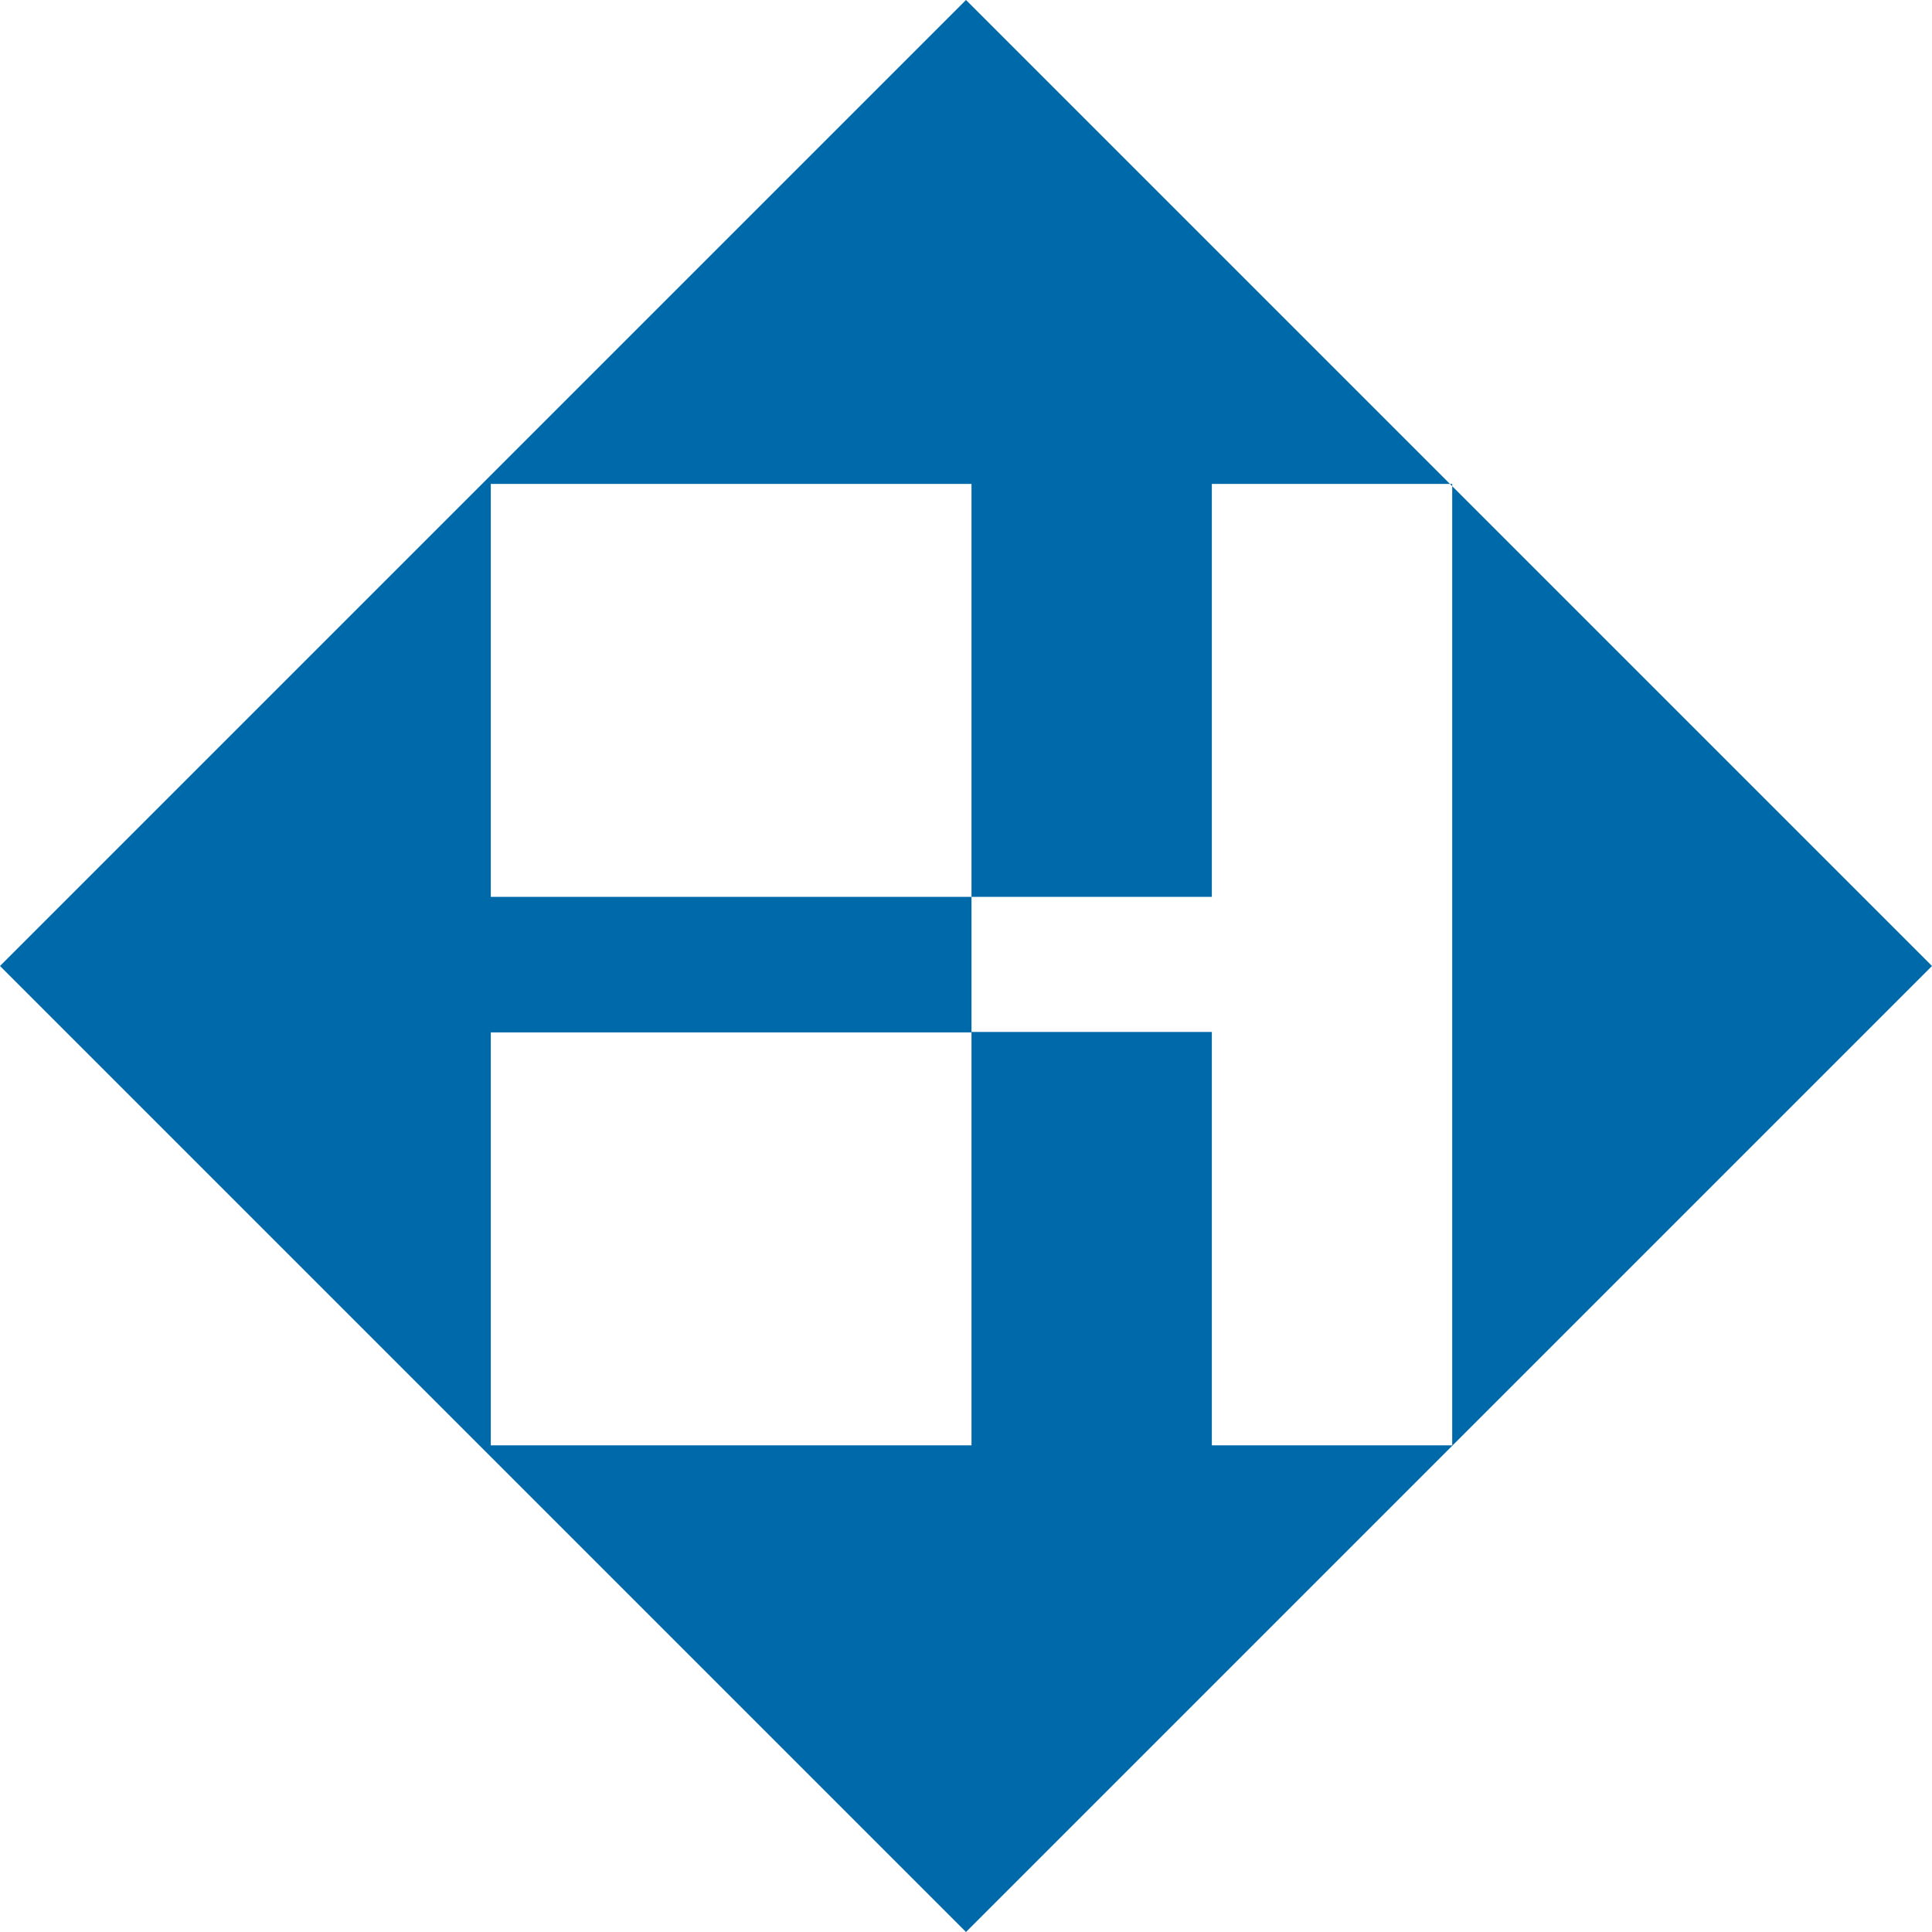<?xml version="1.0" encoding="UTF-8"?><svg xmlns="http://www.w3.org/2000/svg" id="Layer_165a833336ec77" data-name="Layer 1" viewBox="0 0 422 422" aria-hidden="true" style="fill:url(#CerosGradient_id747fcf078);" width="422px" height="422px">
  <defs><linearGradient class="cerosgradient" data-cerosgradient="true" id="CerosGradient_id747fcf078" gradientUnits="userSpaceOnUse" x1="50%" y1="100%" x2="50%" y2="0%"><stop offset="0%" stop-color="#0069AA"/><stop offset="100%" stop-color="#0069AA"/></linearGradient><linearGradient/>
    <style>
      .cls-1-65a833336ec77{
        fill: #fff;
        stroke-width: 0px;
      }
    </style>
  </defs>
  <path class="cls-1-65a833336ec77" d="M317.2,106.2v209.5h-52.5v-90.3h-52.5v-29.5h-105v-90.2h105v90.2h52.5v-90.2h52L211,0,0,211l211,211,211-211-104.8-104.8ZM212.2,315.7h-105v-90.2h105v90.2Z" style="fill:url(#CerosGradient_id747fcf078);"/>
  <polygon class="cls-1-65a833336ec77" points="317.2 105.7 316.7 105.7 317.2 106.2 317.2 105.7" style="fill:url(#CerosGradient_id747fcf078);"/>
</svg>